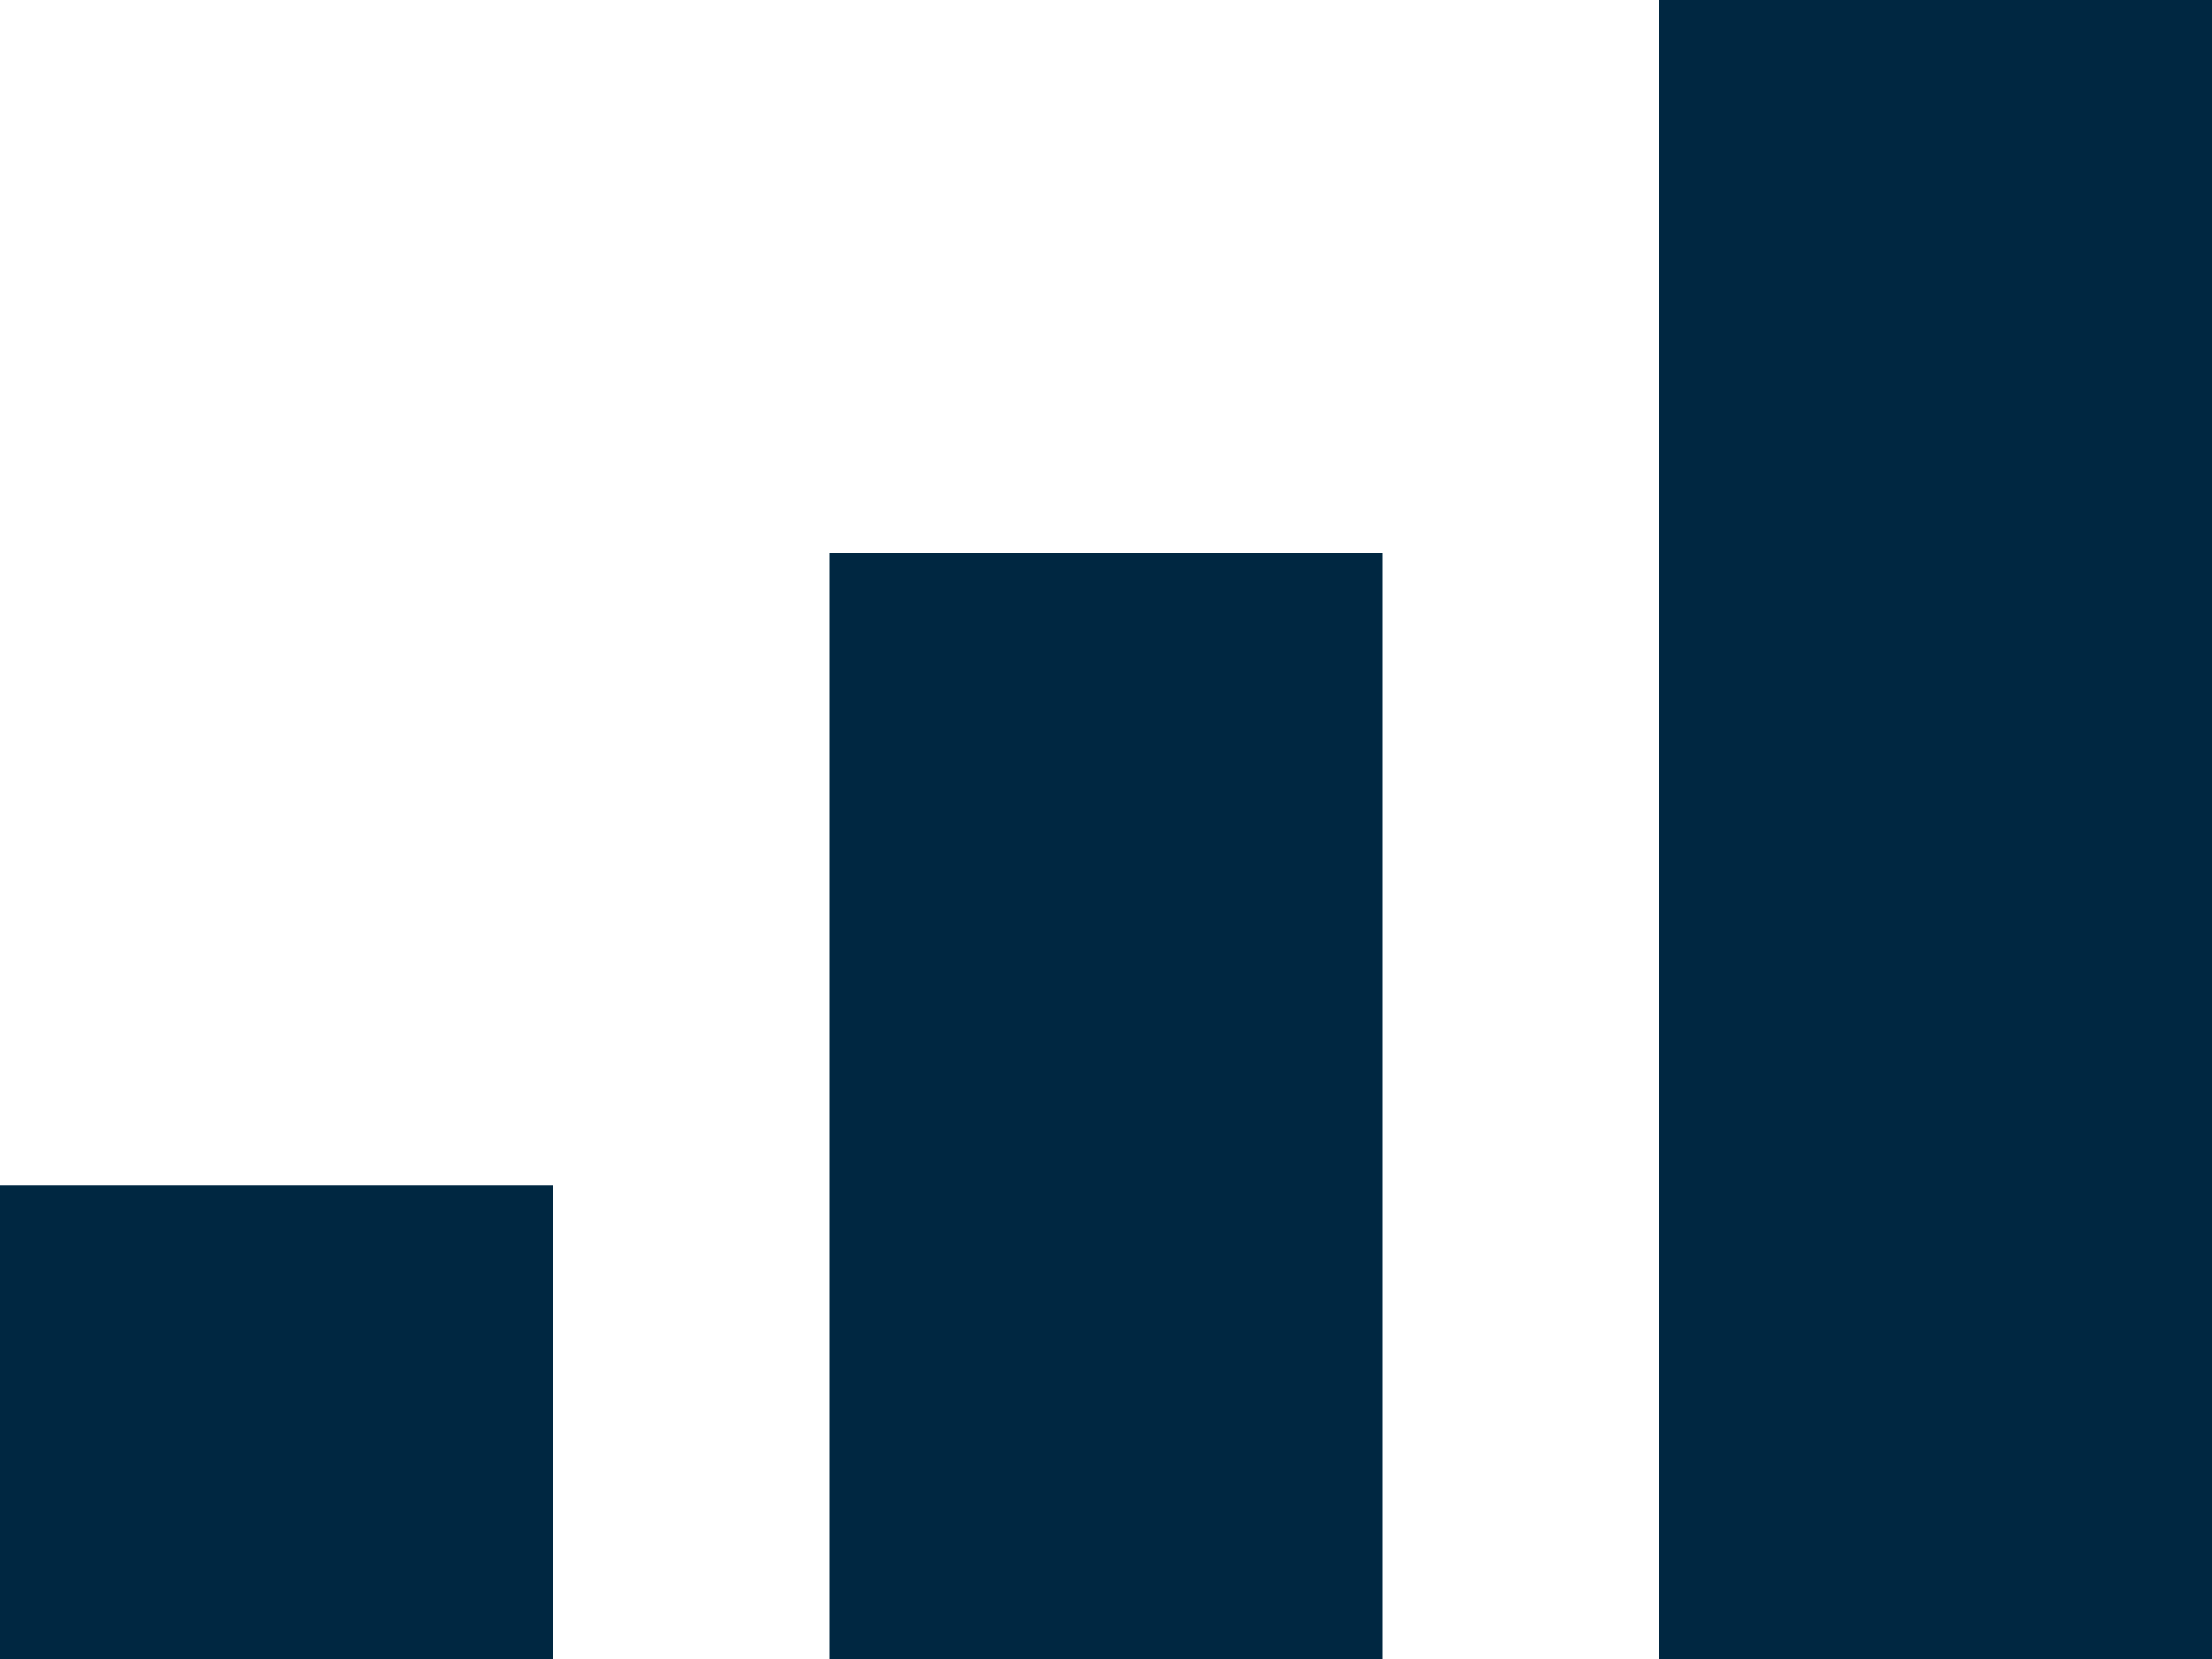 <?xml version="1.0" encoding="UTF-8"?>
<svg id="Layer_1" data-name="Layer 1" xmlns="http://www.w3.org/2000/svg" viewBox="0 0 28 21">
  <defs>
    <style>
      .cls-1 {
        fill: #002741;
      }
    </style>
  </defs>
  <rect id="Rectangle_8" data-name="Rectangle 8" class="cls-1" x="21" width="7" height="21"/>
  <rect id="Rectangle_9" data-name="Rectangle 9" class="cls-1" x="10.5" y="7" width="7" height="14"/>
  <rect id="Rectangle_10" data-name="Rectangle 10" class="cls-1" y="15" width="7" height="6"/>
</svg>